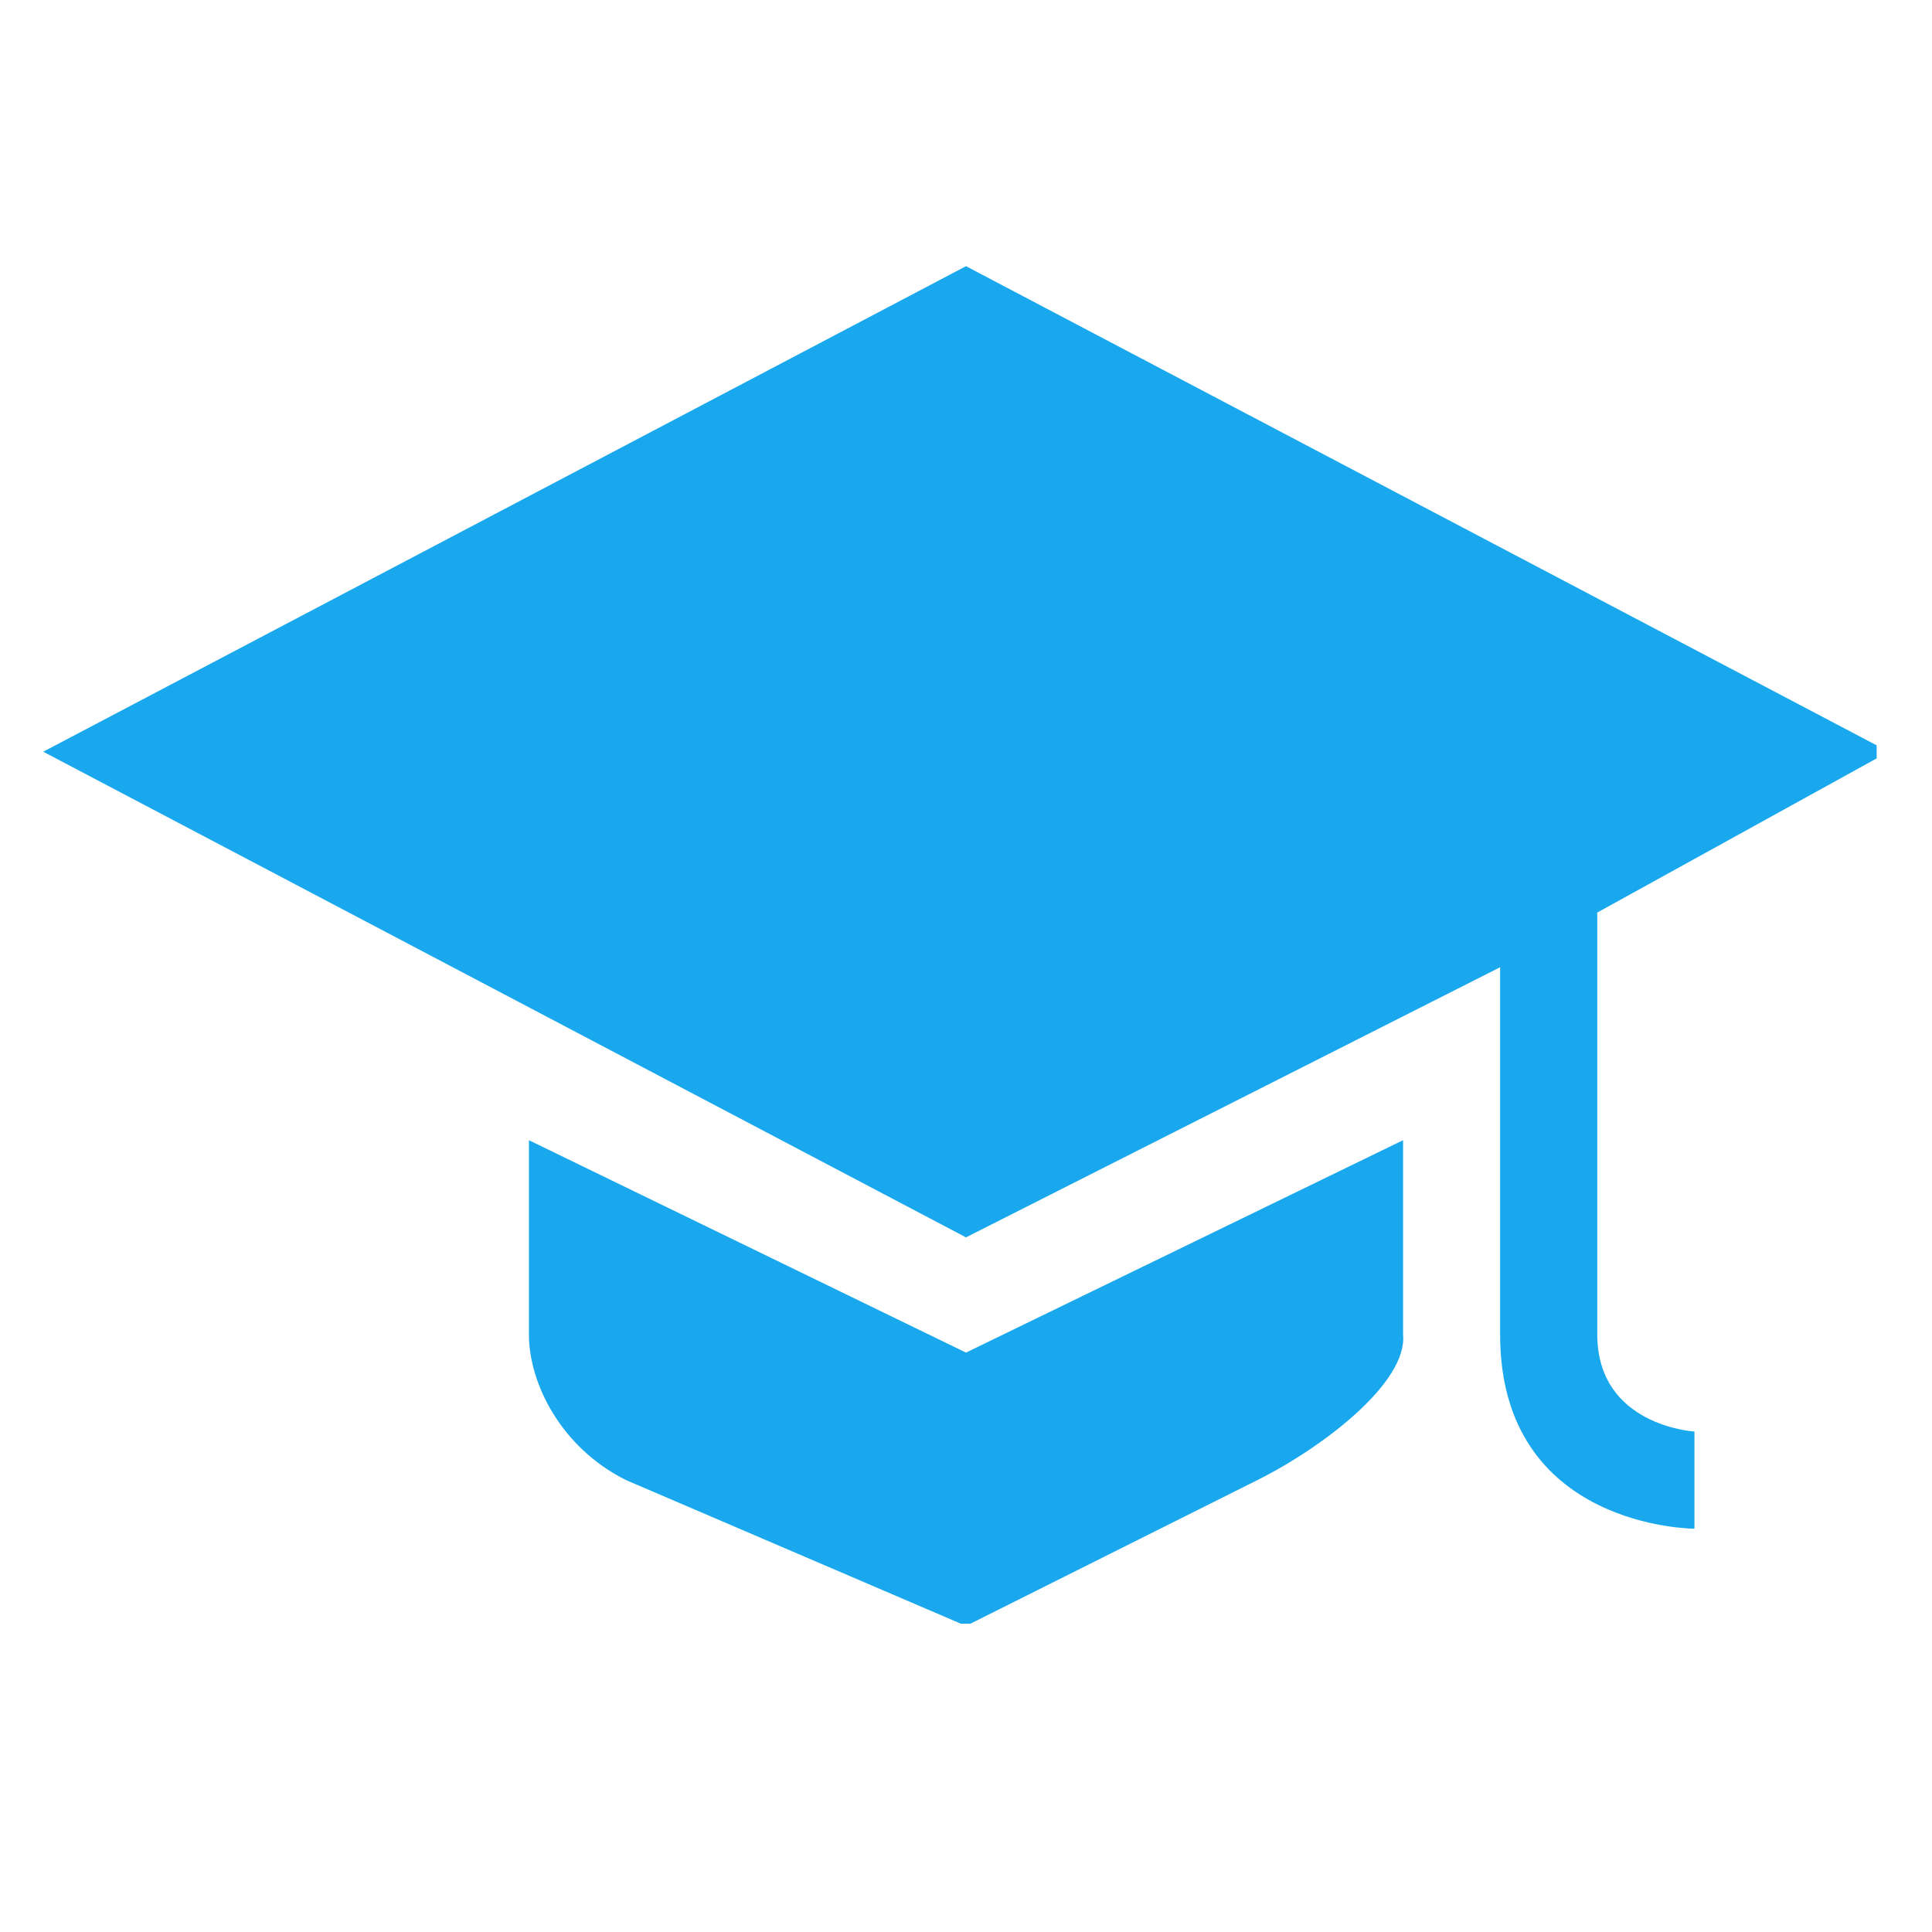 <svg xmlns="http://www.w3.org/2000/svg" xmlns:xlink="http://www.w3.org/1999/xlink" width="64" zoomAndPan="magnify" viewBox="0 0 48 48" height="64" preserveAspectRatio="xMidYMid meet" version="1.0"><defs><clipPath id="7e3551c075"><path d="M 1.074 6.547 L 46.625 6.547 L 46.625 38 L 1.074 38 Z M 1.074 6.547 " clip-rule="nonzero"/></clipPath><clipPath id="3f42e9d506"><path d="M 13 28 L 35 28 L 35 40.34 L 13 40.34 Z M 13 28 " clip-rule="nonzero"/></clipPath></defs><g clip-path="url(#7e3551c075)"><path fill="#19a8ee" d="M 24 6.613 L 1.074 18.676 L 24 30.742 L 37.27 24.031 C 37.27 24.031 37.27 30.113 37.27 33.156 C 37.27 37.98 42.098 37.98 42.098 37.98 L 42.098 35.566 C 42.098 35.566 39.684 35.43 39.684 33.152 C 39.684 29.535 39.684 22.672 39.684 22.672 L 46.926 18.676 Z M 24 6.613 " fill-opacity="1" fill-rule="nonzero"/></g><g clip-path="url(#3f42e9d506)"><path fill="#19a8ee" d="M 13.141 28.328 L 13.141 33.156 C 13.141 34.355 13.926 35.961 15.555 36.773 L 24 40.395 L 31.238 36.773 C 32.867 35.961 34.973 34.348 34.859 33.156 L 34.859 28.328 L 24 33.605 Z M 13.141 28.328 " fill-opacity="1" fill-rule="nonzero"/></g></svg>